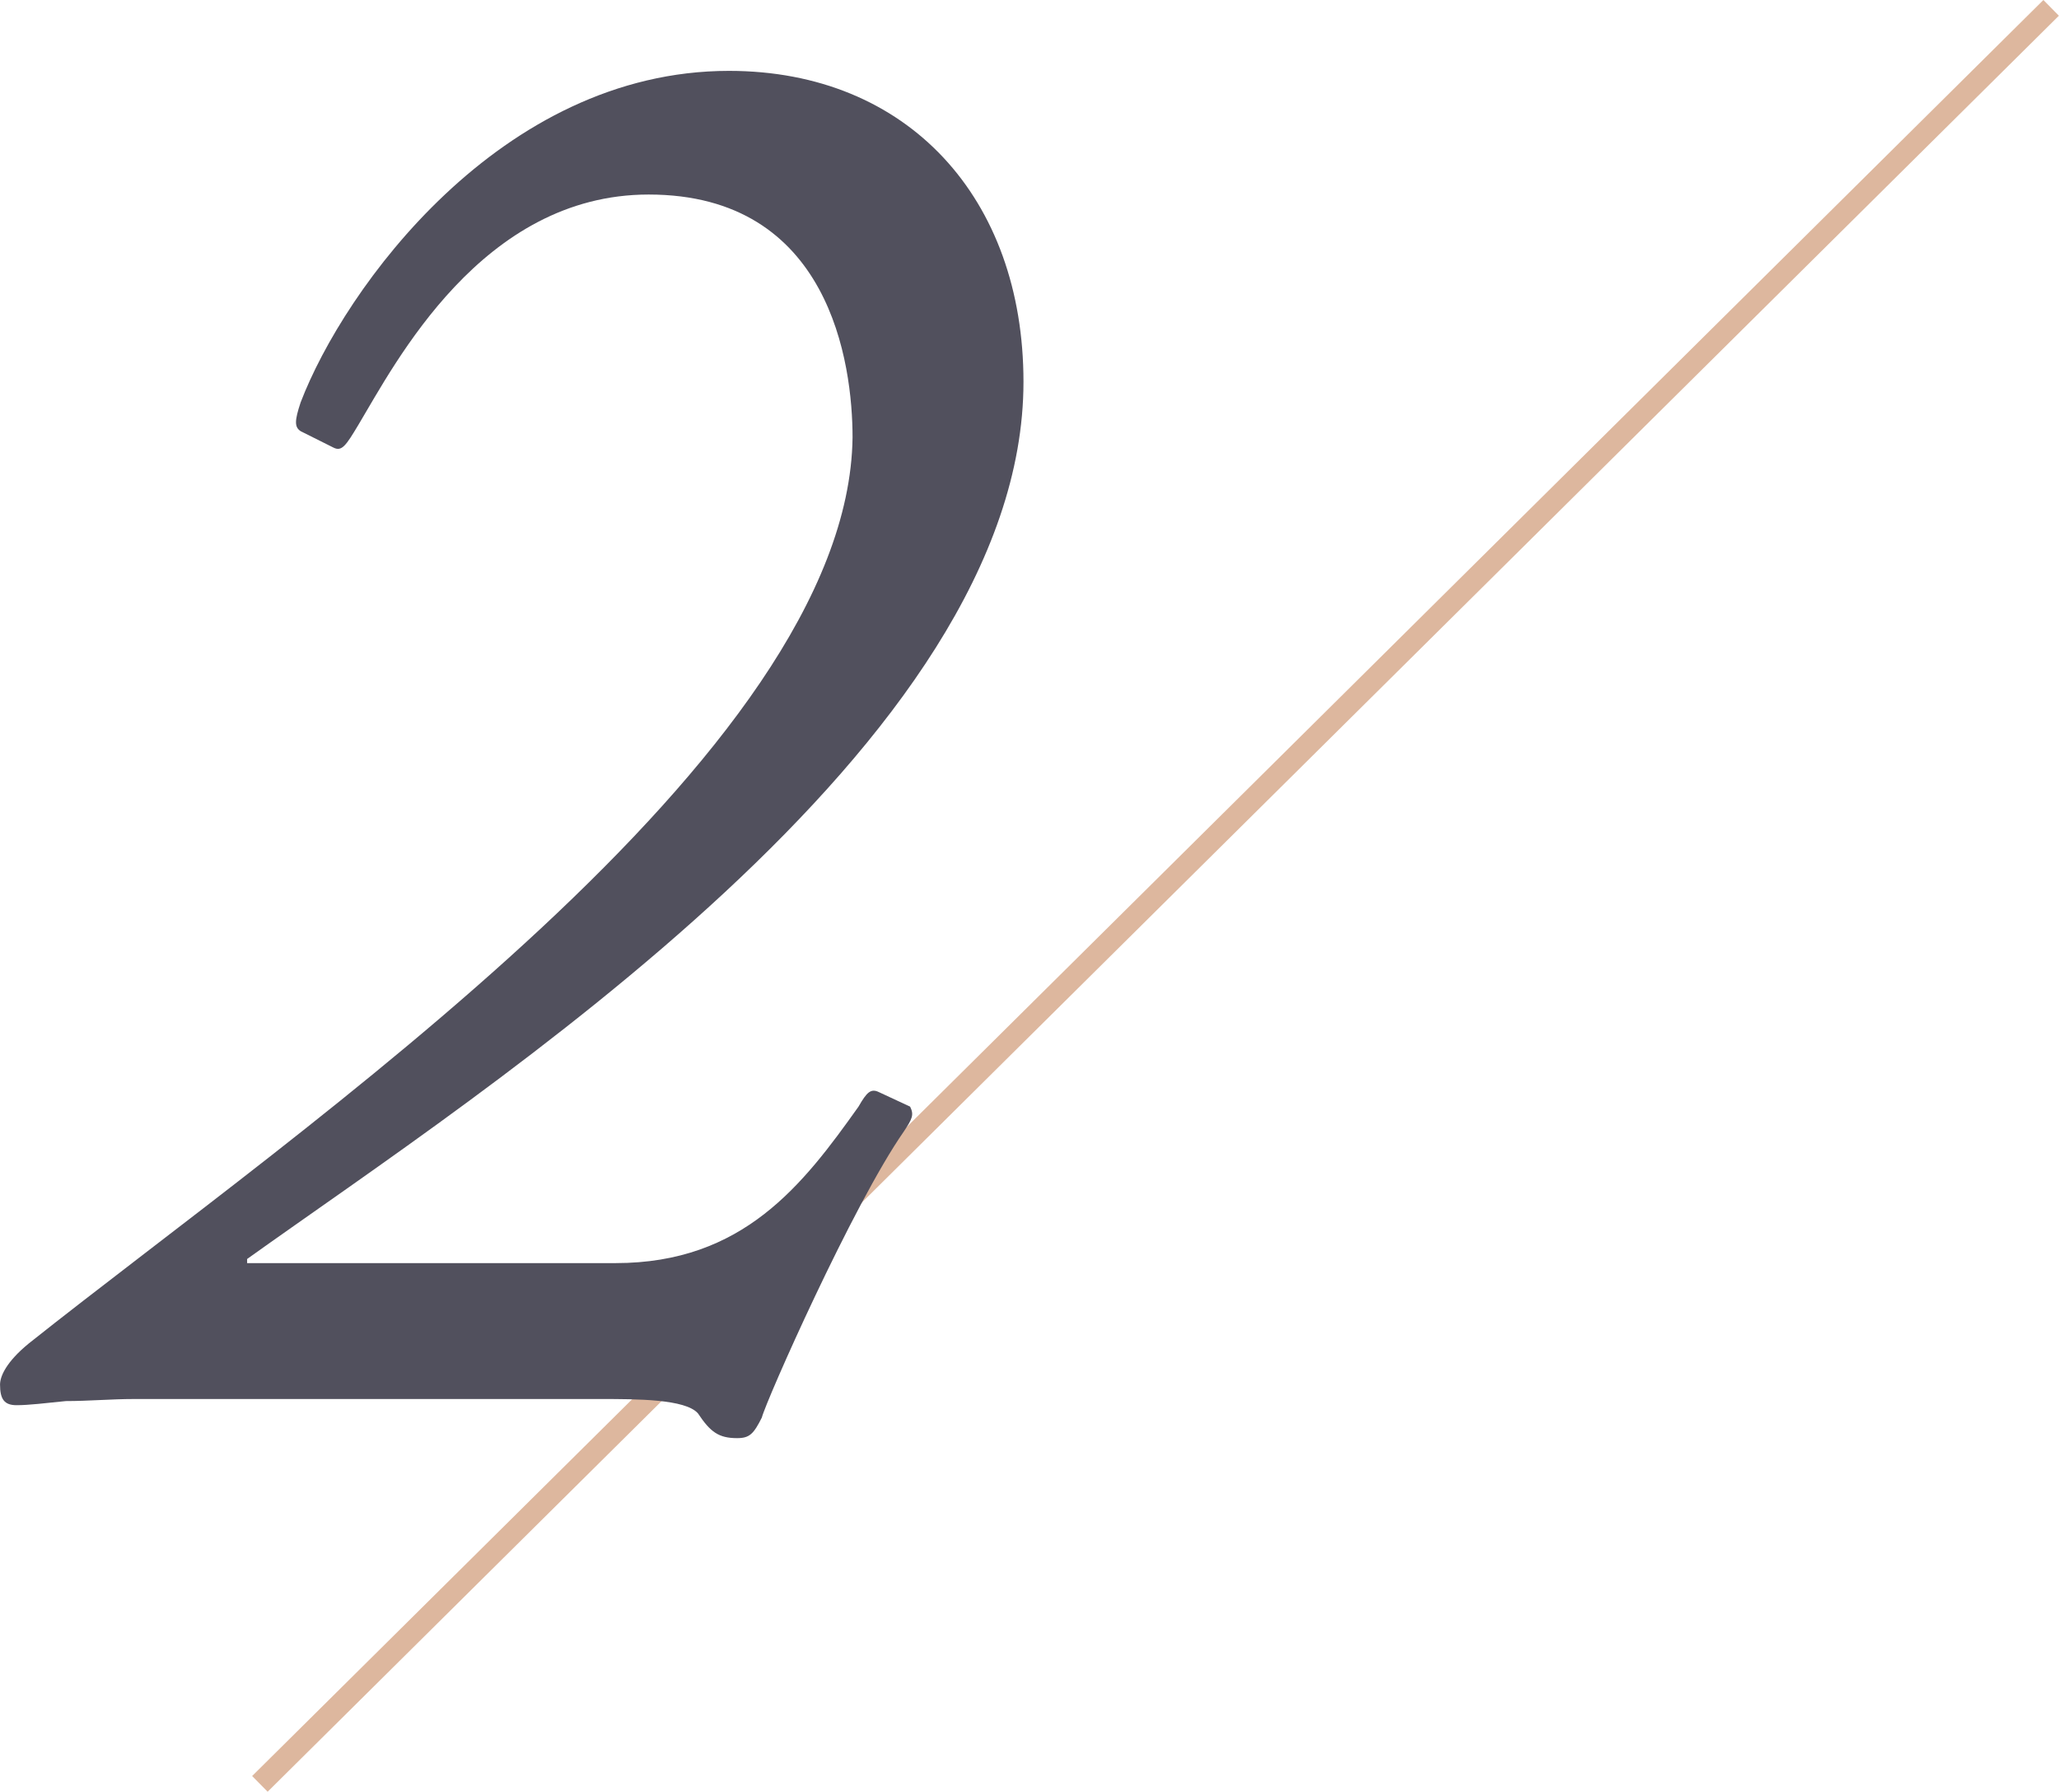 <svg xmlns="http://www.w3.org/2000/svg" width="92.986" height="80.923" viewBox="0 0 92.986 80.923"><g transform="translate(-685.349 -4655.314)"><path d="M.352,80.568l-.7-.71L80.546-.355l.7.71Z" transform="translate(697.084 4655.669)" fill="#ddb79e"/><path d="M10.509-6.138v-.186C21.3-14.043,45.57-29.574,45.57-45.942c0-8.277-5.208-14.043-13.3-14.043-10.323,0-17.391,9.858-19.344,14.973-.279.837-.279,1.116,0,1.3l1.488.744c.372.186.558-.093,1.116-1.023C17.2-46.779,21.111-54.4,28.644-54.4c8.184,0,9.207,7.626,9.207,10.974C37.665-29.109,12.927-12.276.651-2.511c-1.023.837-1.3,1.488-1.3,1.86,0,.651.186.93.744.93S1.395.186,2.325.093C3.348.093,4.371,0,5.394,0H26.5c1.581,0,3.813,0,4.371.651.558.837.93,1.116,1.767,1.116.558,0,.744-.186,1.116-.93.186-.744,4.092-9.579,6.417-12.927.372-.558.465-.744.279-1.116l-1.4-.651c-.372-.186-.558,0-.93.651-2.511,3.534-5.208,7.068-10.974,7.068Z" transform="translate(686 4718.5)" fill="#51505d"/></g></svg>
